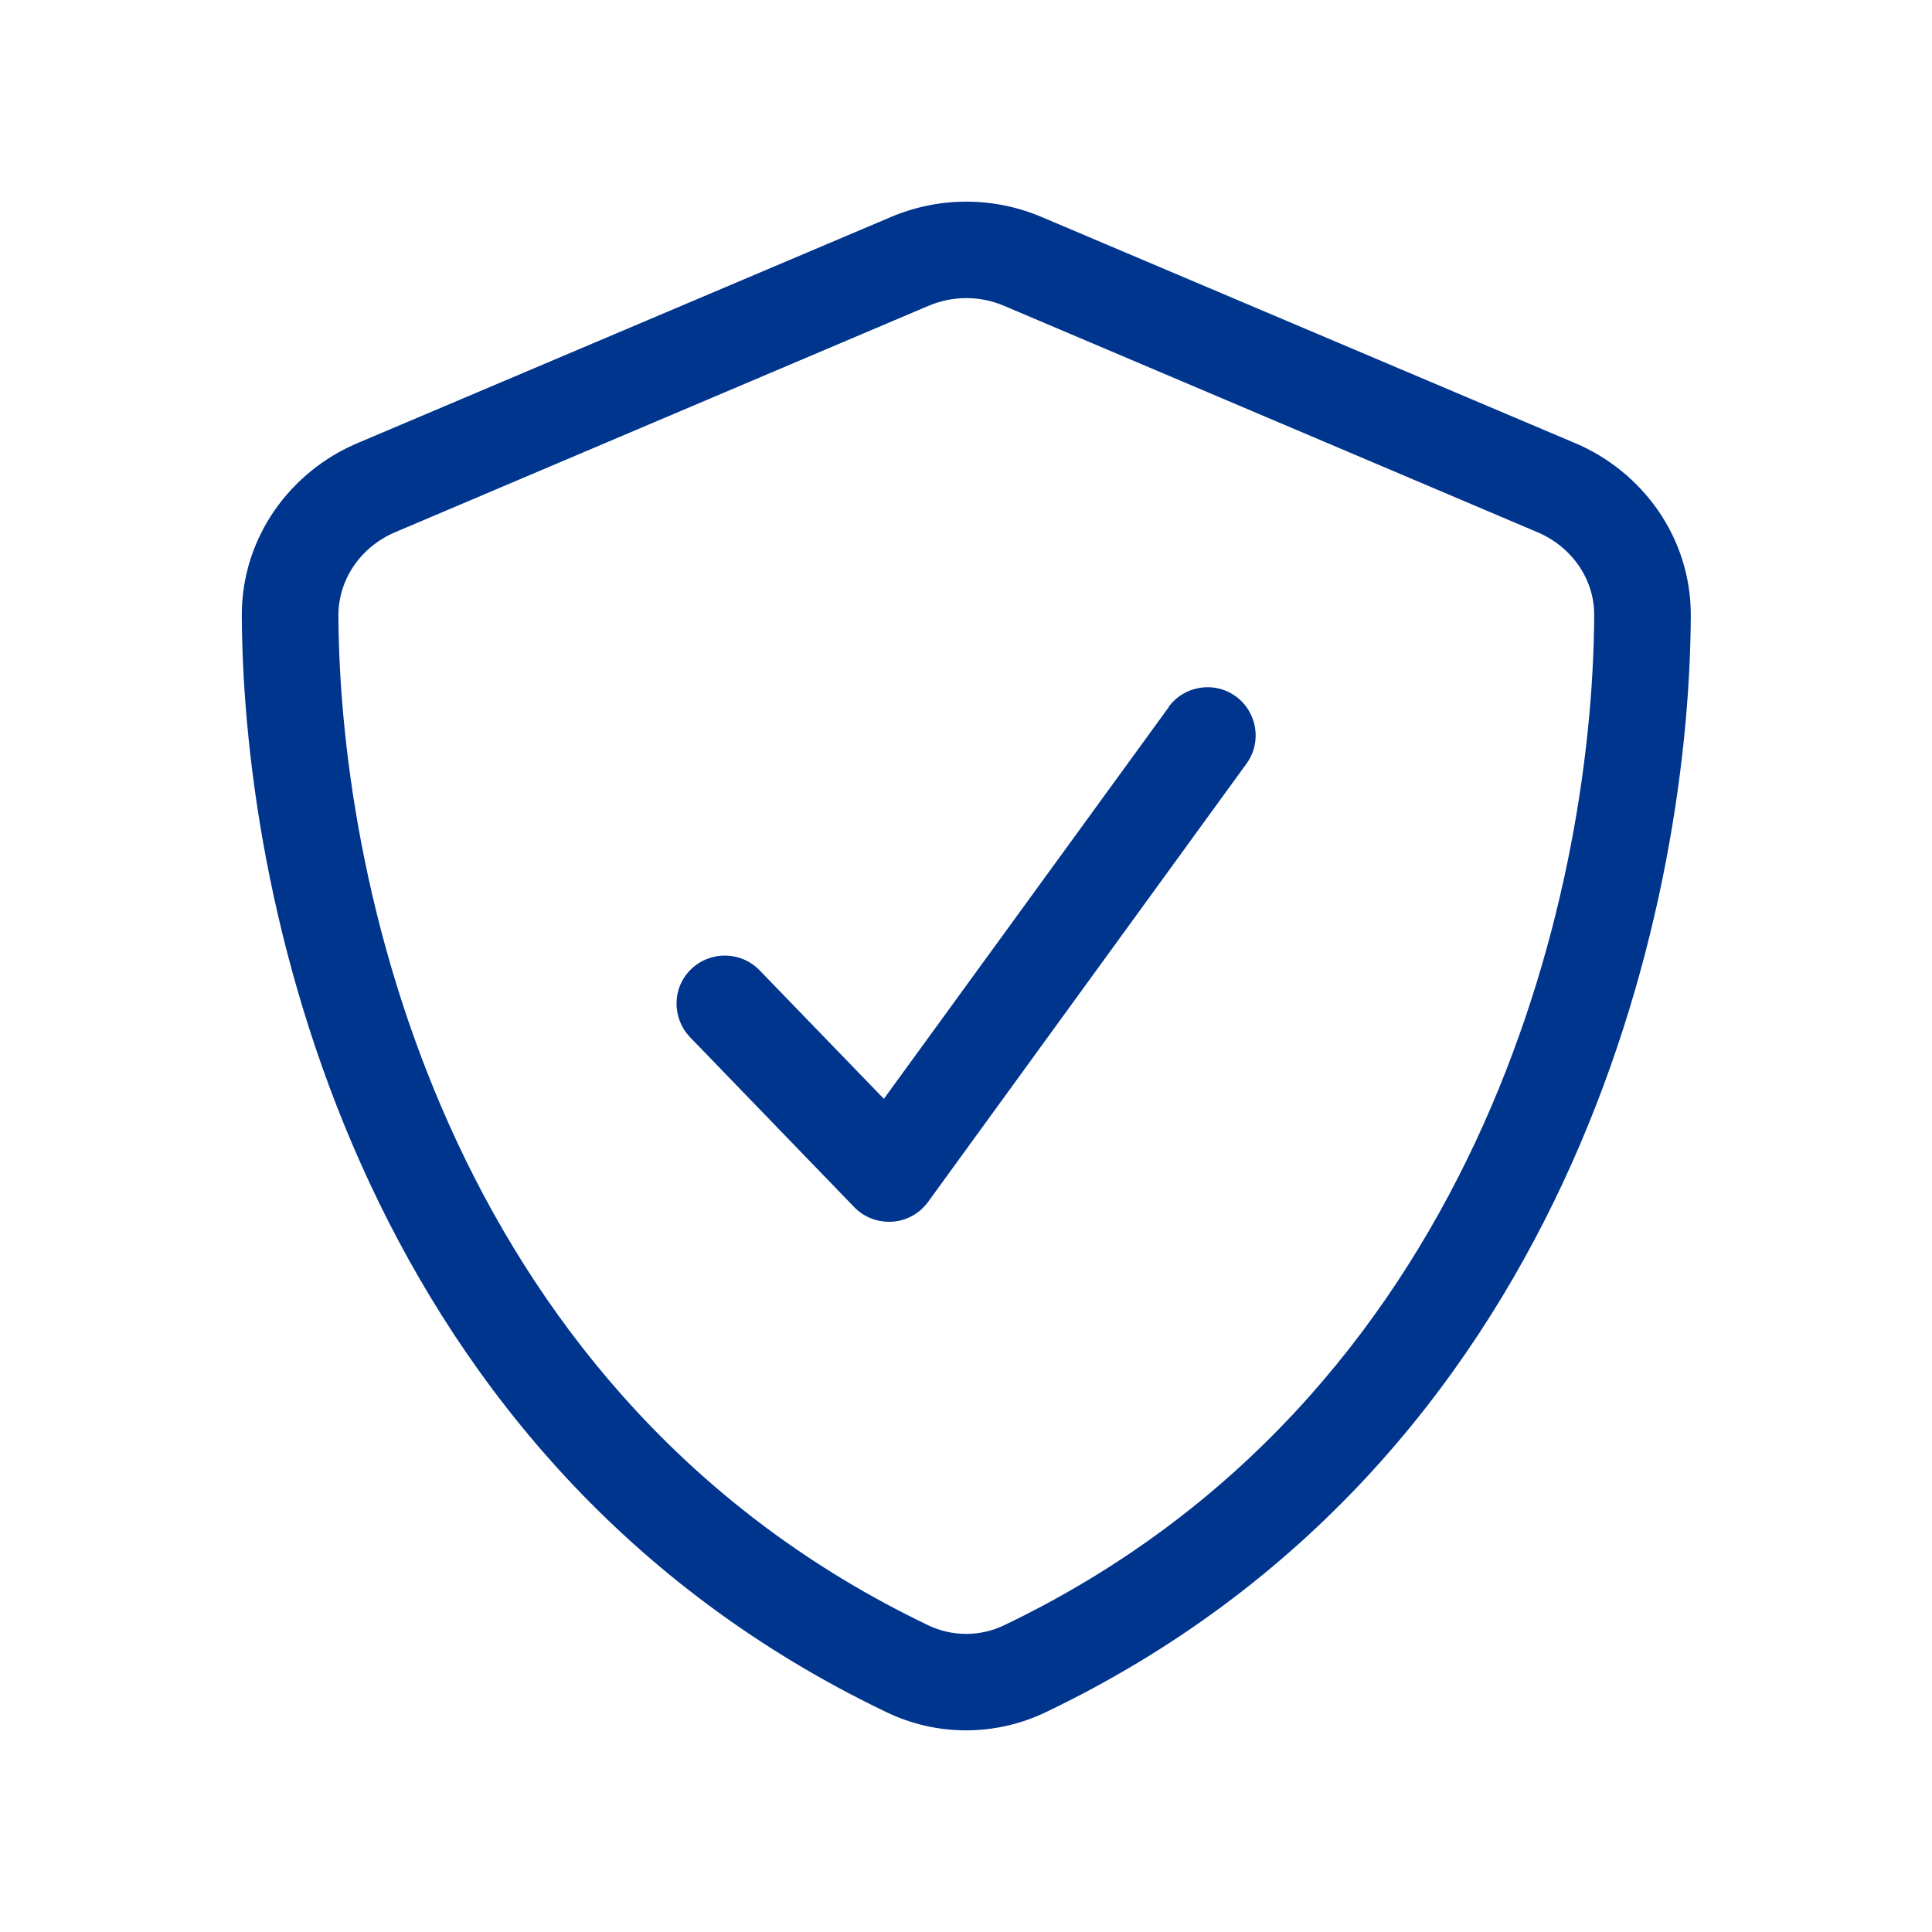 <?xml version="1.0" encoding="UTF-8"?> <svg xmlns="http://www.w3.org/2000/svg" width="640" height="640" viewBox="0 0 640 640" fill="none"><path d="M295.098 71.9C311.098 65.1 329.098 65.1 345.098 71.9L521.798 146.8C543.798 156.1 560.198 177.8 560.098 204C559.598 303.2 518.798 484.7 346.398 567.2C329.698 575.2 310.298 575.2 293.698 567.2C121.298 484.7 80.598 303.2 80.098 204C79.998 177.8 96.398 156.1 118.398 146.8L295.098 71.9ZM332.598 101.3C324.598 97.9 315.598 97.9 307.598 101.3L130.898 176.3C119.598 181.1 112.098 191.8 112.098 203.9C112.598 297.9 151.398 463.7 307.498 538.4C315.398 542.2 324.698 542.2 332.598 538.4C488.698 463.7 527.598 298 528.098 203.9C528.198 191.8 520.598 181.1 509.298 176.3L332.598 101.3ZM387.098 234.2C392.298 227.1 402.298 225.5 409.398 230.7C416.498 235.9 418.098 245.9 412.898 253L307.398 398.2C304.598 402 300.298 404.4 295.598 404.7C290.898 405 286.298 403.3 282.998 399.9L228.598 343.6C222.498 337.2 222.598 327.1 228.998 321C235.398 314.9 245.498 315.1 251.598 321.4L292.798 364L387.198 234.2H387.098Z" fill="#00358E"></path></svg> 